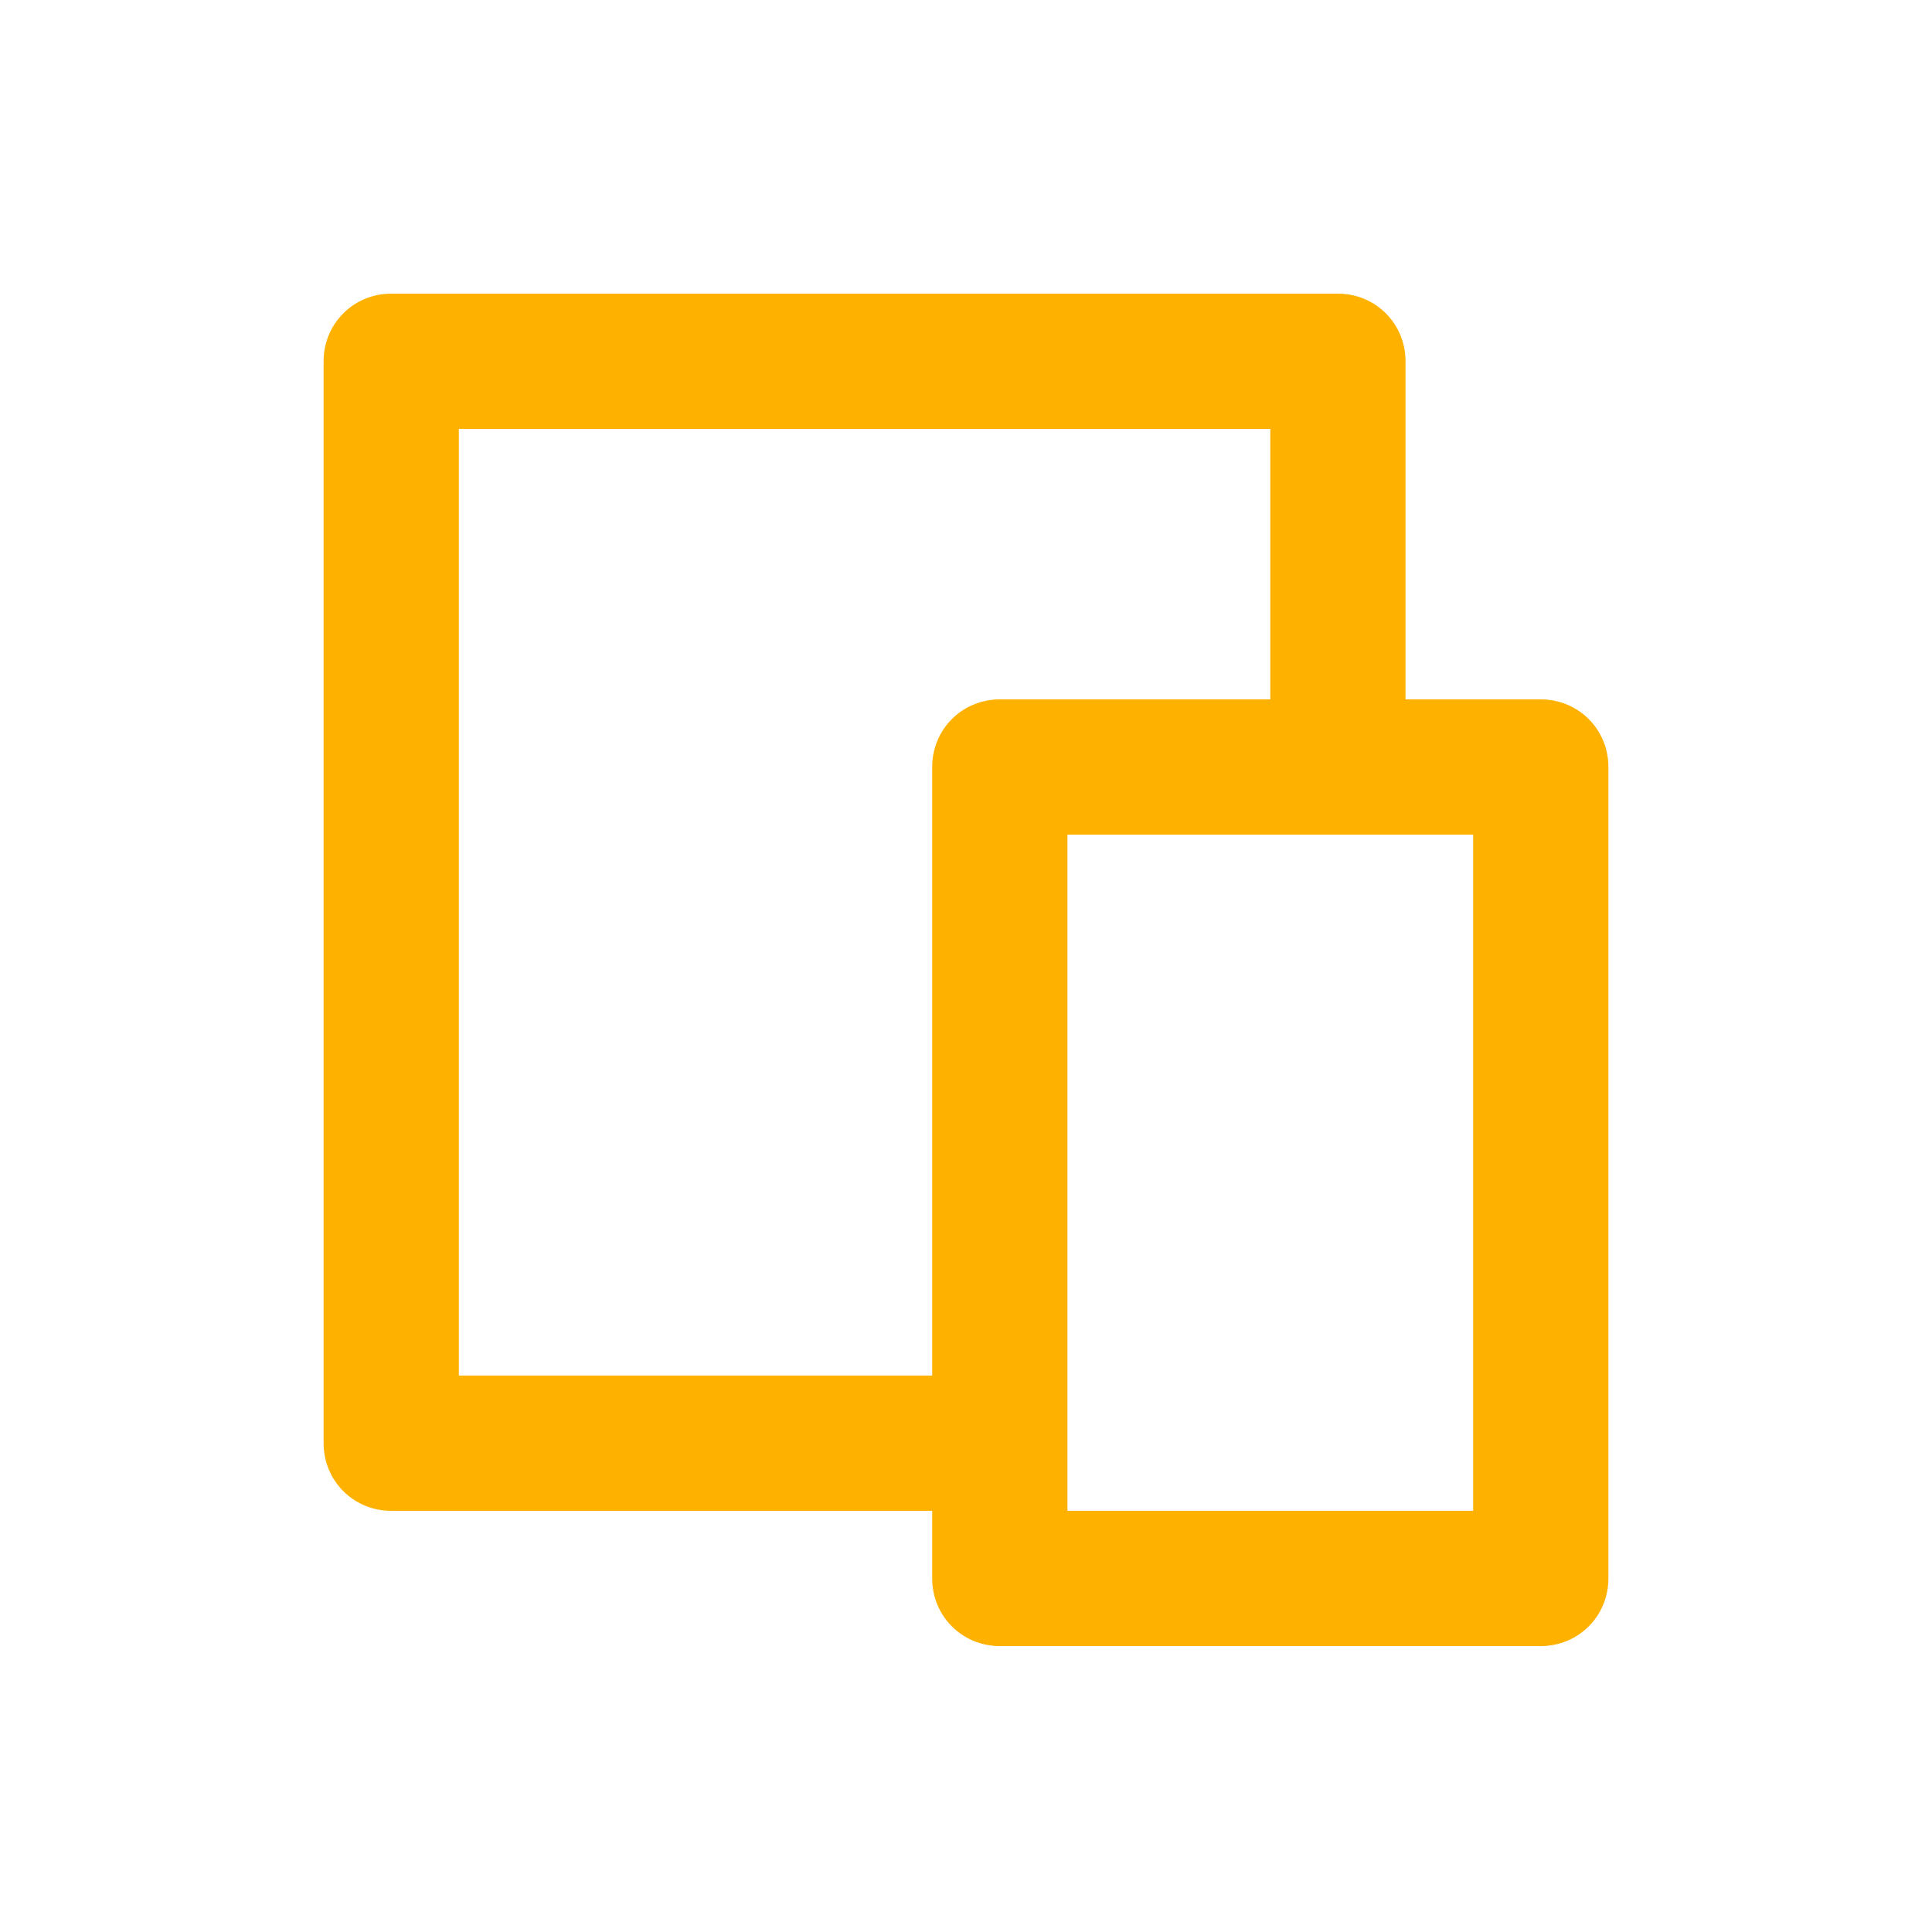 <?xml version="1.0" encoding="UTF-8"?>
<svg id="_レイヤー_1" data-name="レイヤー 1" xmlns="http://www.w3.org/2000/svg" viewBox="0 0 20 20">
  <defs>
    <style>
      .cls-1 {
        fill: #ffb100;
      }
    </style>
  </defs>
  <path id="_パス_707377" data-name="パス 707377" class="cls-1" d="M14.55,7.24h1.4c.39,0,.7,.31,.7,.7v8.4c0,.39-.31,.7-.7,.7h-5.6c-.39,0-.7-.31-.7-.7v-.7H4.05c-.39,0-.7-.31-.7-.7V3.74c0-.39,.31-.7,.7-.7H13.85c.39,0,.7,.31,.7,.7v3.5Zm-1.4,0v-2.8H4.75V14.24h4.9V7.94c0-.39,.31-.7,.7-.7h2.8Zm-2.1,1.4v7h4.2v-7h-4.2Z"/>
</svg>